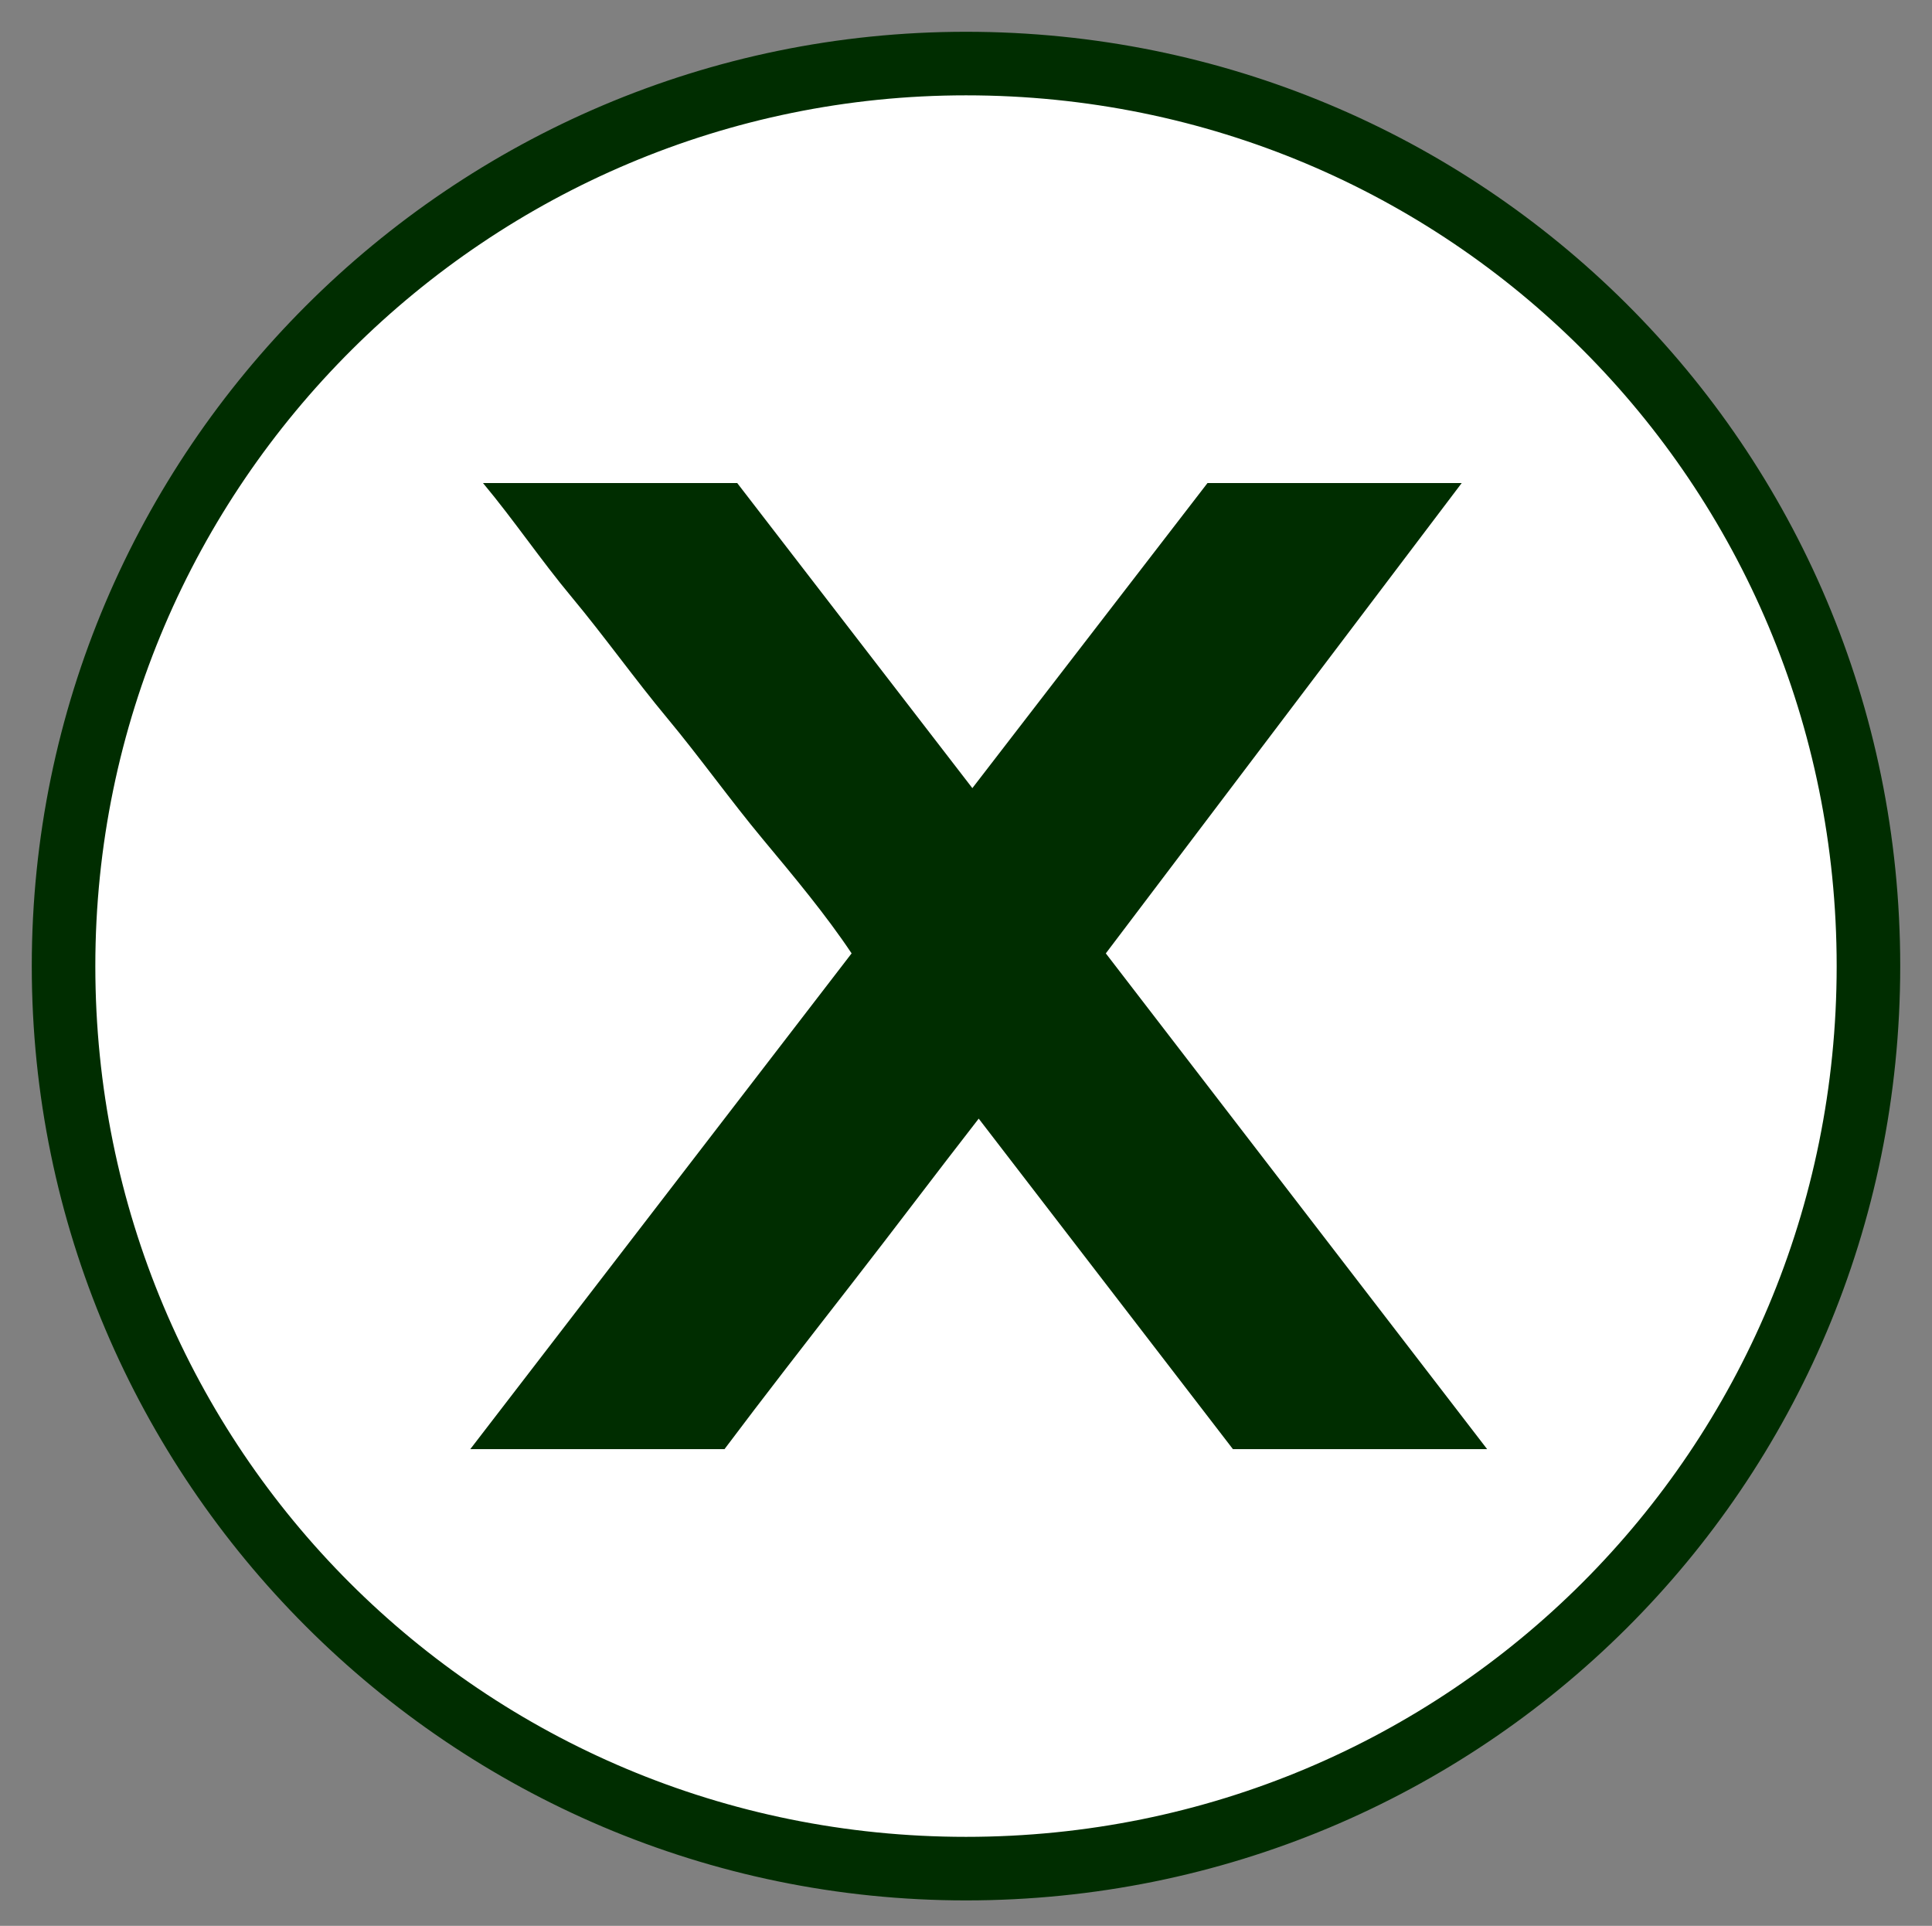 <?xml version="1.0" encoding="utf-8"?>
<!-- Generator: Adobe Illustrator 27.3.1, SVG Export Plug-In . SVG Version: 6.00 Build 0)  -->
<svg version="1.1" id="Layer_1" xmlns="http://www.w3.org/2000/svg" xmlns:xlink="http://www.w3.org/1999/xlink" x="0px" y="0px"
	 viewBox="0 0 30.4 30.3" style="enable-background:new 0 0 30.4 30.3;" xml:space="preserve">
<rect x="0" y="0" width="30.4" height="30.3" fill="#808080" stroke="none"/>
<style type="text/css">
	.st0{fill:#FFFFFF;}
	.st1{fill:#002D00;}
</style>
<g>
	<g>
		<circle class="st0" cx="15.2" cy="15.2" r="14.2"/>
		<path class="st1" d="M15.2,29.9c-8.1,0-14.7-6.6-14.7-14.7S7.1,0.5,15.2,0.5S29.9,7,29.9,15.2S23.3,29.9,15.2,29.9z M15.2,1.5
			C7.7,1.5,1.5,7.6,1.5,15.2s6.1,13.7,13.7,13.7s13.7-6.1,13.7-13.7S22.8,1.5,15.2,1.5z"/>
	</g>
	<g>
		<g>
			<path class="st1" d="M17.4,15l6,7.8h-4l-4-5.2c-0.7,0.9-1.3,1.7-2,2.6s-1.4,1.8-2,2.6h-4l6-7.8c-0.4-0.6-0.9-1.2-1.4-1.8
				s-1-1.3-1.5-1.9S9.5,10,9,9.4C8.5,8.8,8.1,8.2,7.6,7.6h4l3.7,4.8L19,7.6h4L17.4,15z"/>
		</g>
	</g>
</g>
</svg>
